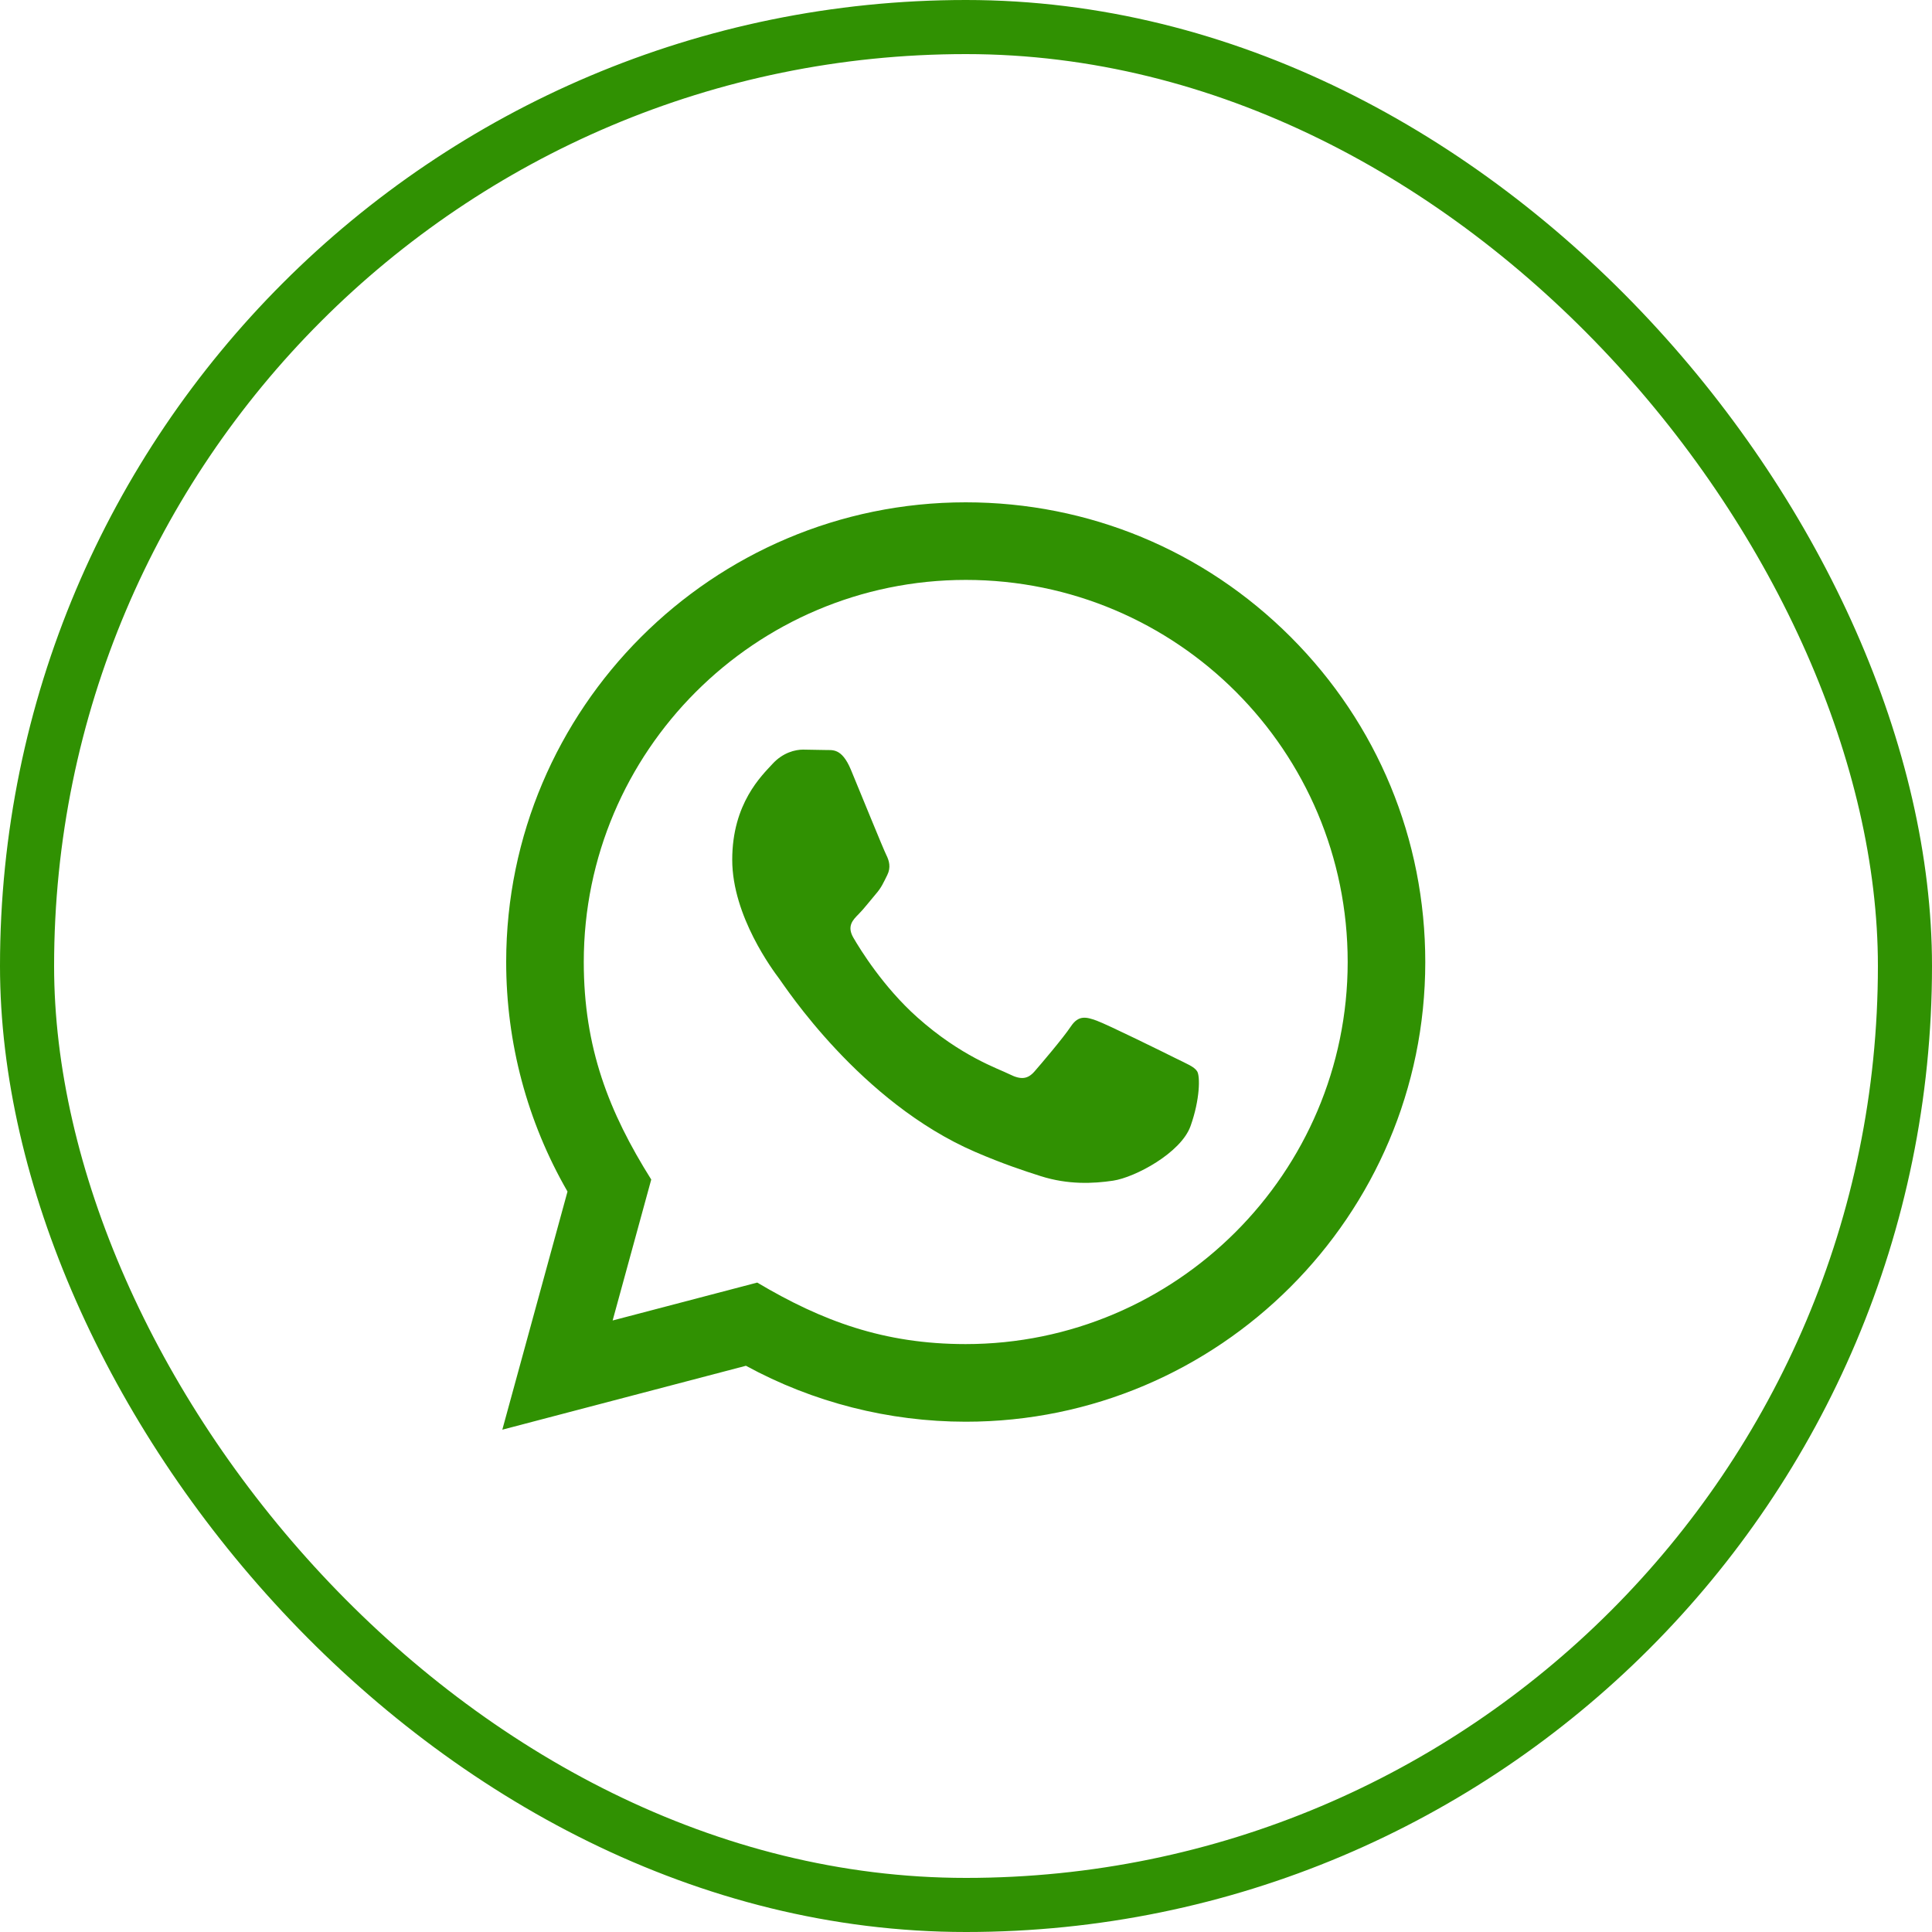 <?xml version="1.0" encoding="UTF-8"?> <svg xmlns="http://www.w3.org/2000/svg" width="50" height="50" viewBox="0 0 50 50" fill="none"><rect x="0.7" y="0.7" width="48.6" height="48.6" rx="24.3" stroke="#309102" stroke-width="1.4"></rect><path d="M13 37L14.687 30.837C13.646 29.033 13.099 26.988 13.1 24.891C13.103 18.335 18.438 13 24.993 13C28.174 13.001 31.16 14.24 33.406 16.488C35.651 18.736 36.887 21.724 36.886 24.902C36.883 31.459 31.548 36.794 24.993 36.794C23.003 36.793 21.042 36.294 19.305 35.346L13 37ZM19.597 33.193C21.273 34.188 22.873 34.784 24.989 34.785C30.437 34.785 34.875 30.351 34.878 24.9C34.88 19.438 30.463 15.01 24.997 15.008C19.545 15.008 15.11 19.442 15.108 24.892C15.107 27.117 15.759 28.783 16.854 30.526L15.855 34.174L19.597 33.193ZM30.984 27.729C30.91 27.605 30.712 27.531 30.414 27.382C30.117 27.233 28.656 26.514 28.383 26.415C28.111 26.316 27.913 26.266 27.714 26.564C27.516 26.861 26.946 27.531 26.773 27.729C26.6 27.927 26.426 27.952 26.129 27.803C25.832 27.654 24.874 27.341 23.739 26.328C22.856 25.54 22.259 24.567 22.086 24.269C21.913 23.972 22.068 23.811 22.216 23.663C22.35 23.53 22.513 23.316 22.662 23.142C22.813 22.97 22.862 22.846 22.962 22.647C23.061 22.449 23.012 22.275 22.937 22.126C22.862 21.978 22.268 20.515 22.021 19.92C21.779 19.341 21.534 19.419 21.352 19.41L20.782 19.4C20.584 19.4 20.262 19.474 19.99 19.772C19.718 20.07 18.95 20.788 18.95 22.251C18.95 23.714 20.015 25.127 20.163 25.325C20.312 25.523 22.258 28.525 25.239 29.812C25.948 30.118 26.502 30.301 26.933 30.438C27.645 30.664 28.293 30.632 28.805 30.556C29.376 30.471 30.563 29.837 30.811 29.143C31.059 28.448 31.059 27.853 30.984 27.729Z" fill="#309102"></path></svg> 